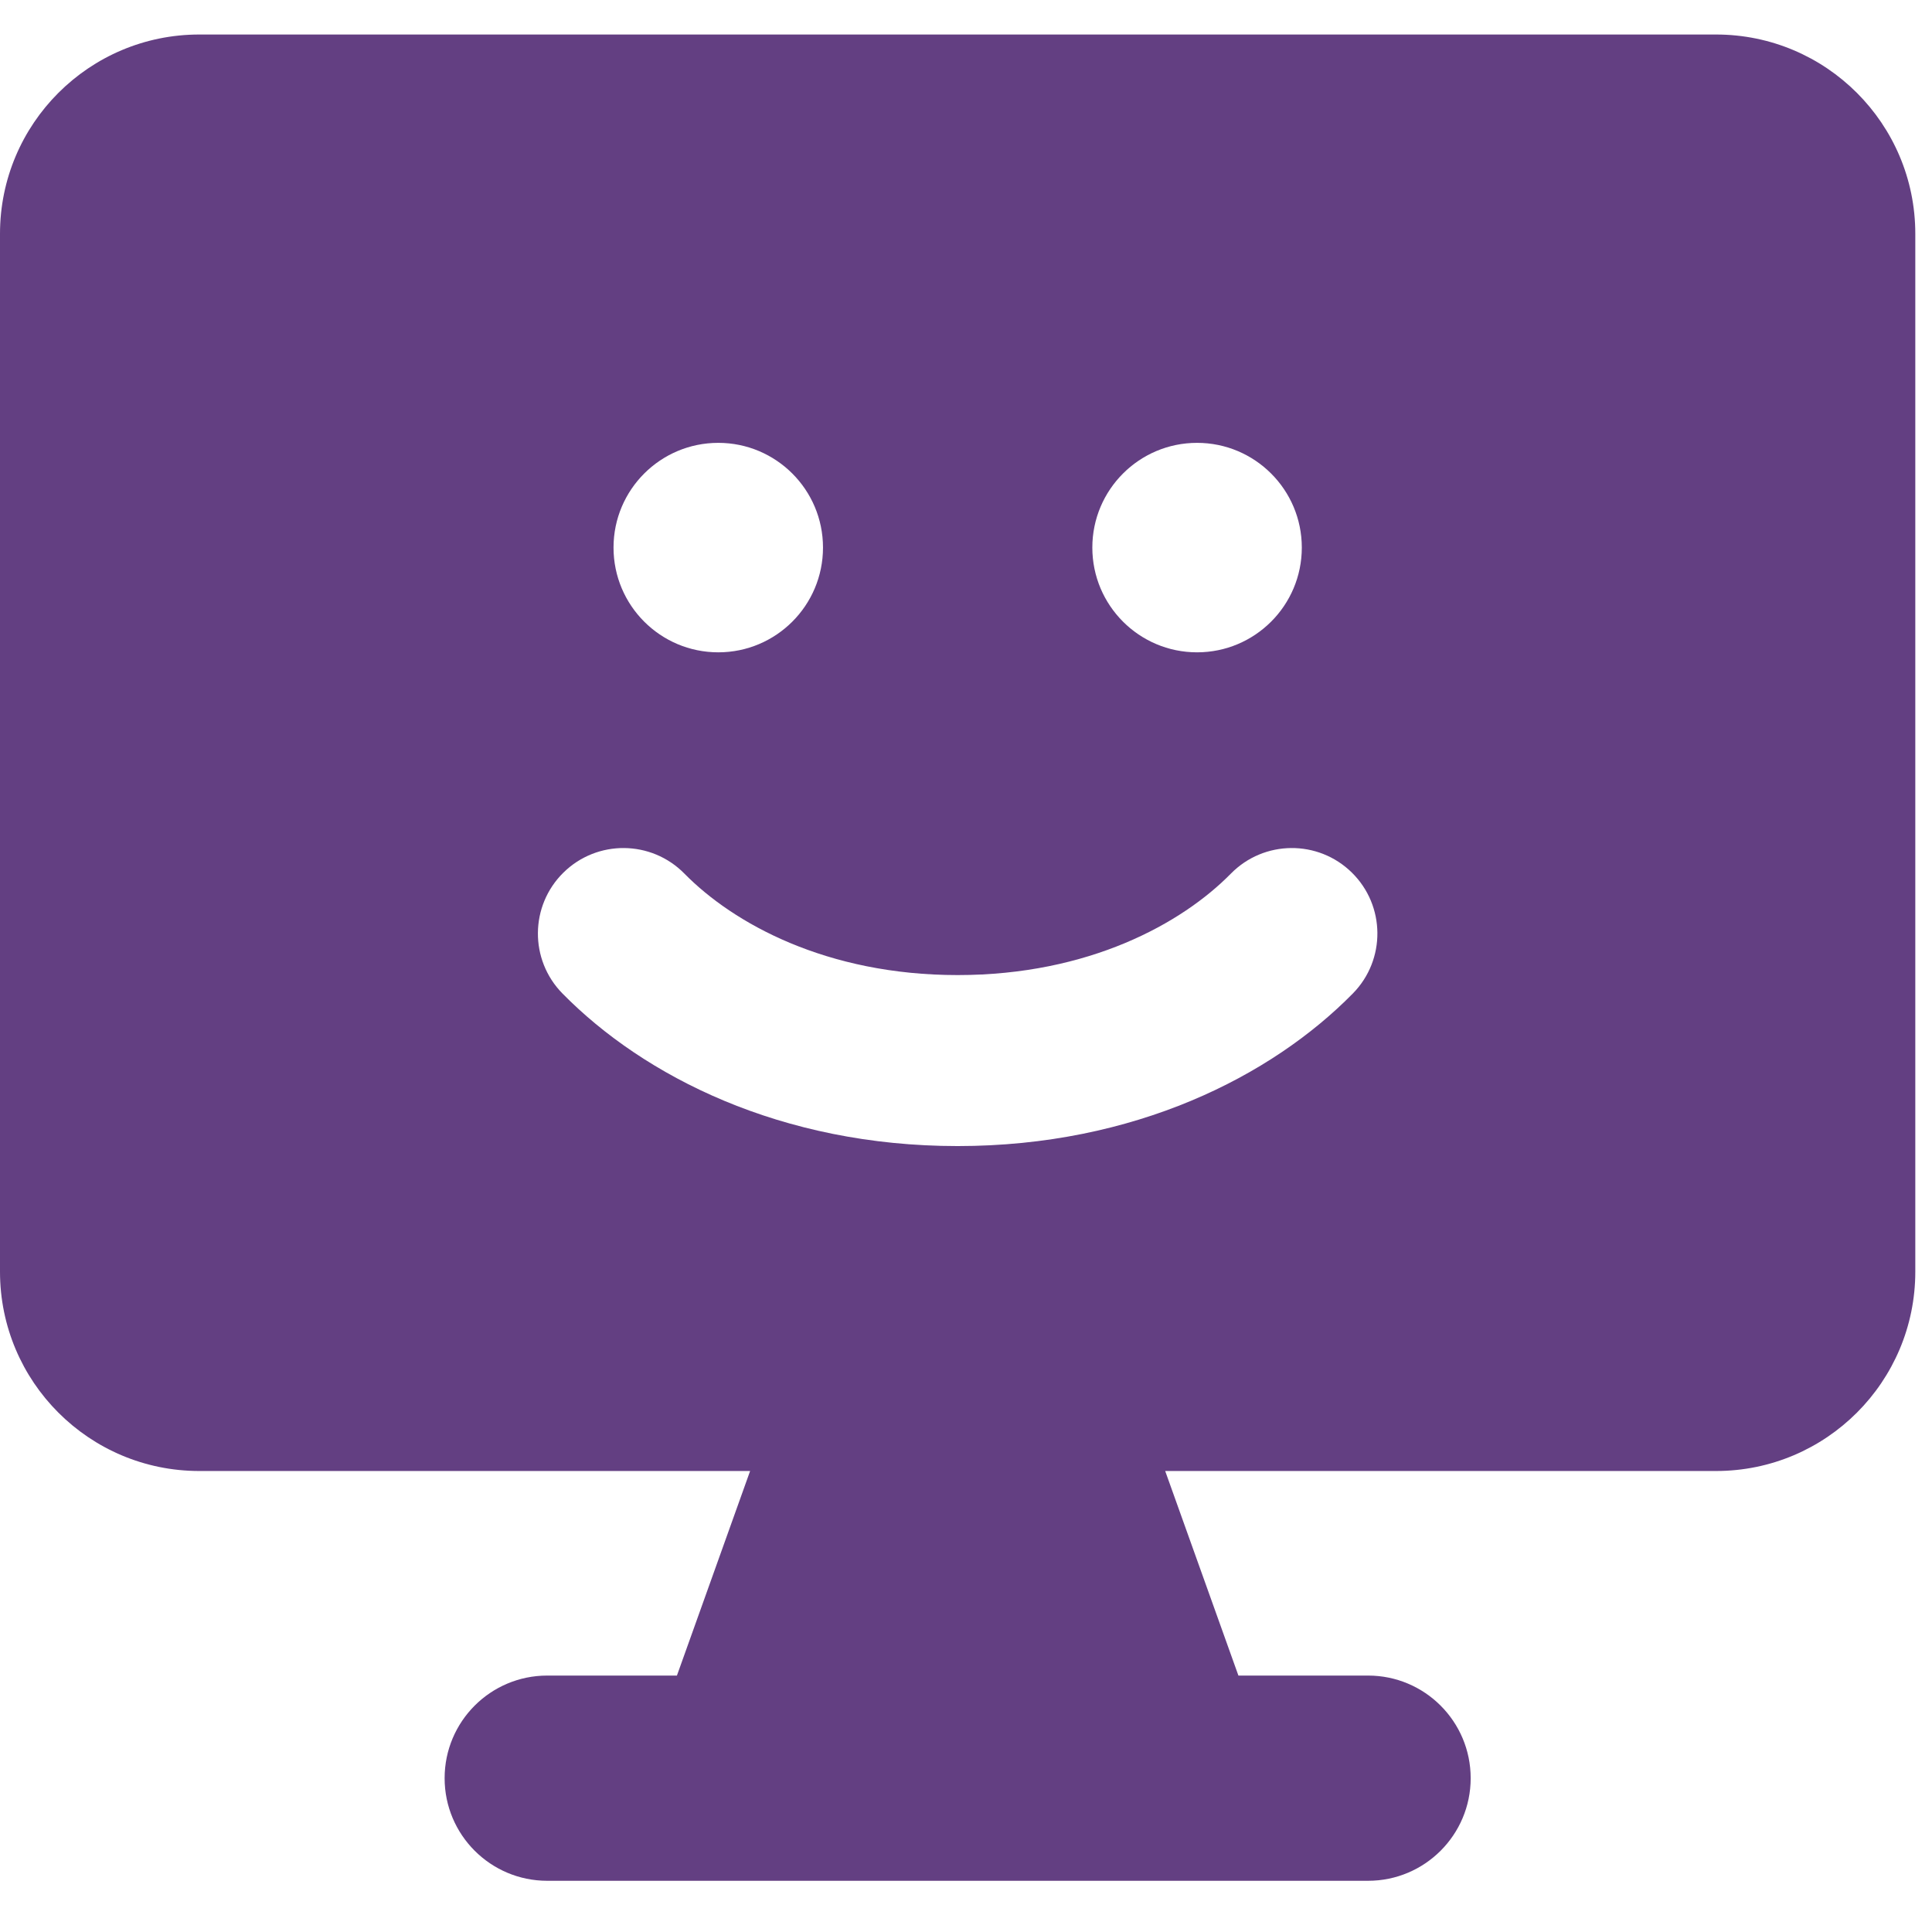 <svg width="59" height="59" viewBox="0 0 59 59" fill="none" xmlns="http://www.w3.org/2000/svg">
<g clip-path="url(#clip0_271_223)">
<path fill-rule="evenodd" clip-rule="evenodd" d="M6.086 1.054C2.725 1.054 0 3.779 0 7.14V38.835C0 42.197 2.725 44.922 6.086 44.922H22.907L20.672 51.169H16.711C14.981 51.169 13.578 52.572 13.578 54.303C13.578 56.033 14.981 57.436 16.711 57.436H41.779C43.509 57.436 44.912 56.033 44.912 54.303C44.912 52.572 43.509 51.169 41.779 51.169H37.819L35.583 44.922H52.404C55.765 44.922 58.49 42.197 58.49 38.835V7.14C58.49 3.779 55.765 1.054 52.404 1.054H6.086ZM20.9 26.678C19.889 25.65 18.235 25.636 17.207 26.647C16.179 27.658 16.165 29.311 17.176 30.339C19.66 32.866 23.846 34.999 29.245 34.999C34.644 34.999 38.83 32.866 41.314 30.339C42.325 29.311 42.311 27.658 41.283 26.647C40.255 25.636 38.601 25.65 37.59 26.678C36.094 28.2 33.251 29.777 29.245 29.777C25.239 29.777 22.396 28.2 20.9 26.678ZM25.133 16.722C25.133 18.489 23.701 19.921 21.935 19.921C20.168 19.921 18.736 18.489 18.736 16.722C18.736 14.956 20.168 13.524 21.935 13.524C23.701 13.524 25.133 14.956 25.133 16.722ZM36.556 19.921C38.323 19.921 39.755 18.489 39.755 16.722C39.755 14.956 38.323 13.524 36.556 13.524C34.79 13.524 33.358 14.956 33.358 16.722C33.358 18.489 34.79 19.921 36.556 19.921Z" fill="#633F82"/>
</g>
<defs>
<clipPath id="clip0_271_223">
<rect width="58.49" height="58.49" fill="white"/>
</clipPath>
</defs>
</svg>
